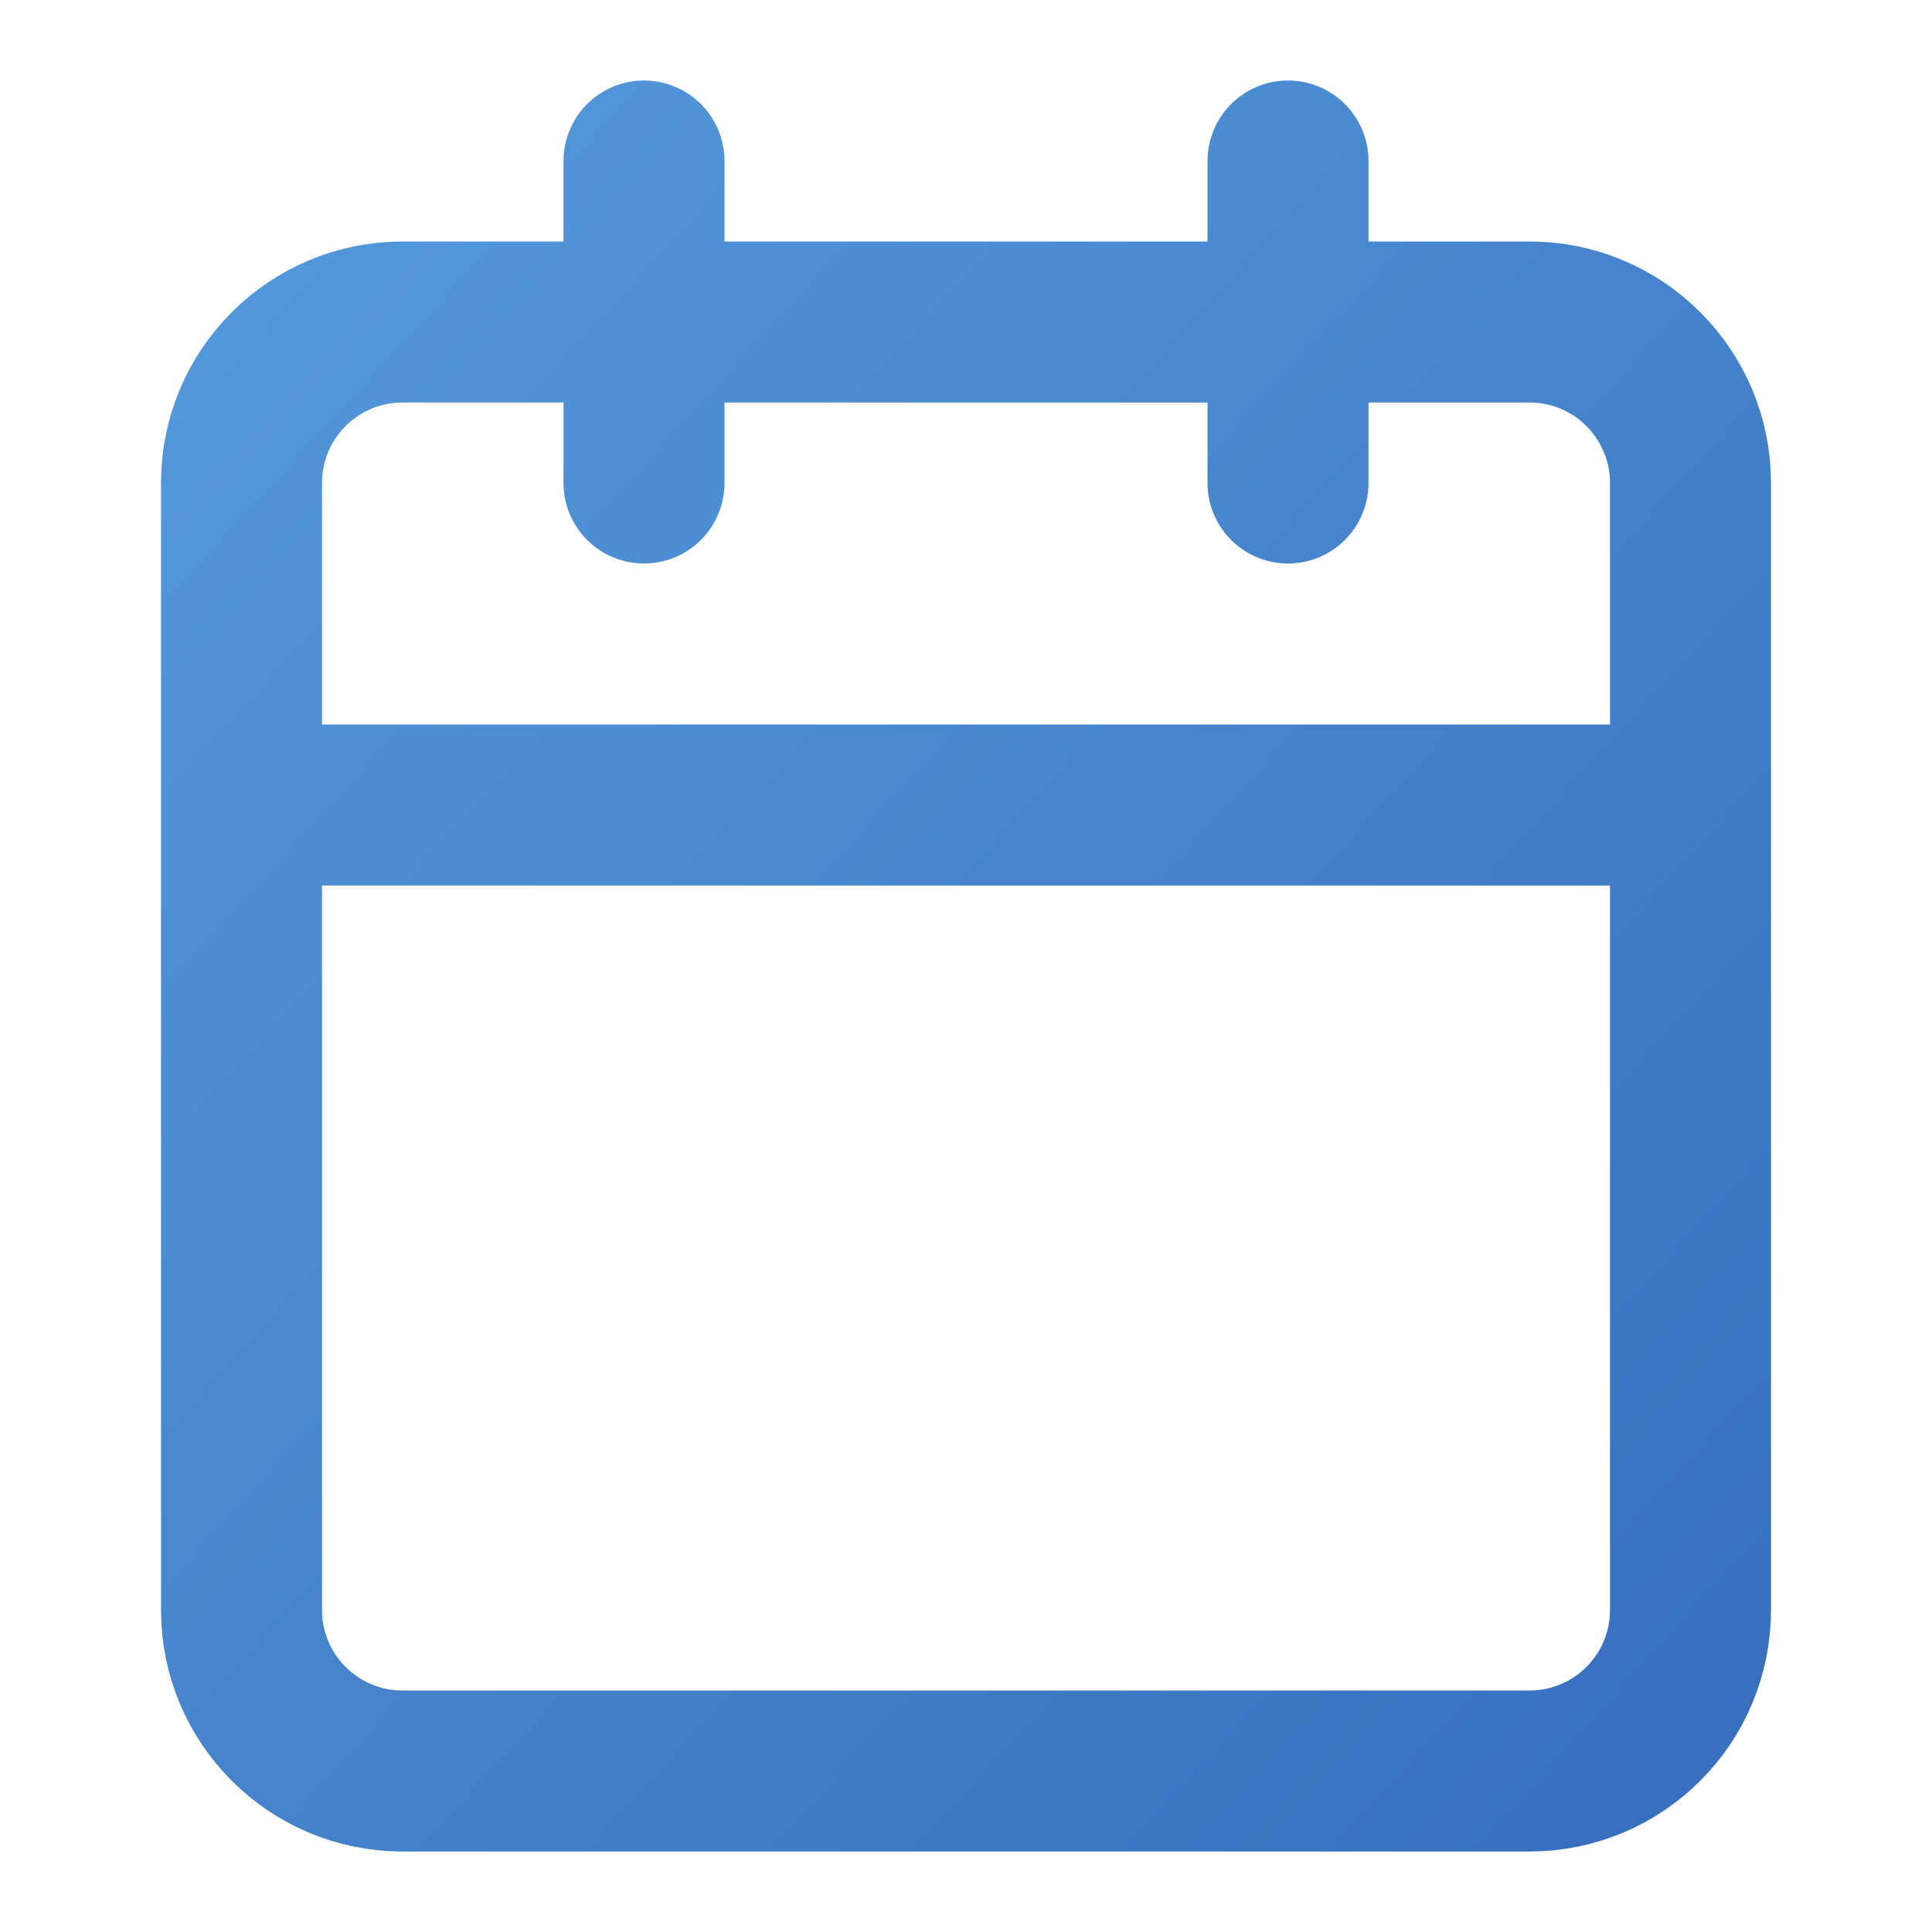 <svg width="72" height="72" viewBox="0 0 72 72" fill="none" xmlns="http://www.w3.org/2000/svg">
<path d="M24 6V18M48 6V18M9 30H63M15 12H57C60.314 12 63 14.686 63 18V60C63 63.314 60.314 66 57 66H15C11.686 66 9 63.314 9 60V18C9 14.686 11.686 12 15 12Z" stroke="url(#paint0_linear_5_21082)" stroke-width="6" stroke-linecap="round" stroke-linejoin="round"/>
<defs>
<linearGradient id="paint0_linear_5_21082" x1="5.76" y1="1.5" x2="70.82" y2="61.535" gradientUnits="userSpaceOnUse">
<stop stop-color="#559CDC"/>
<stop offset="1" stop-color="#376EBE"/>
</linearGradient>
</defs>
</svg>
